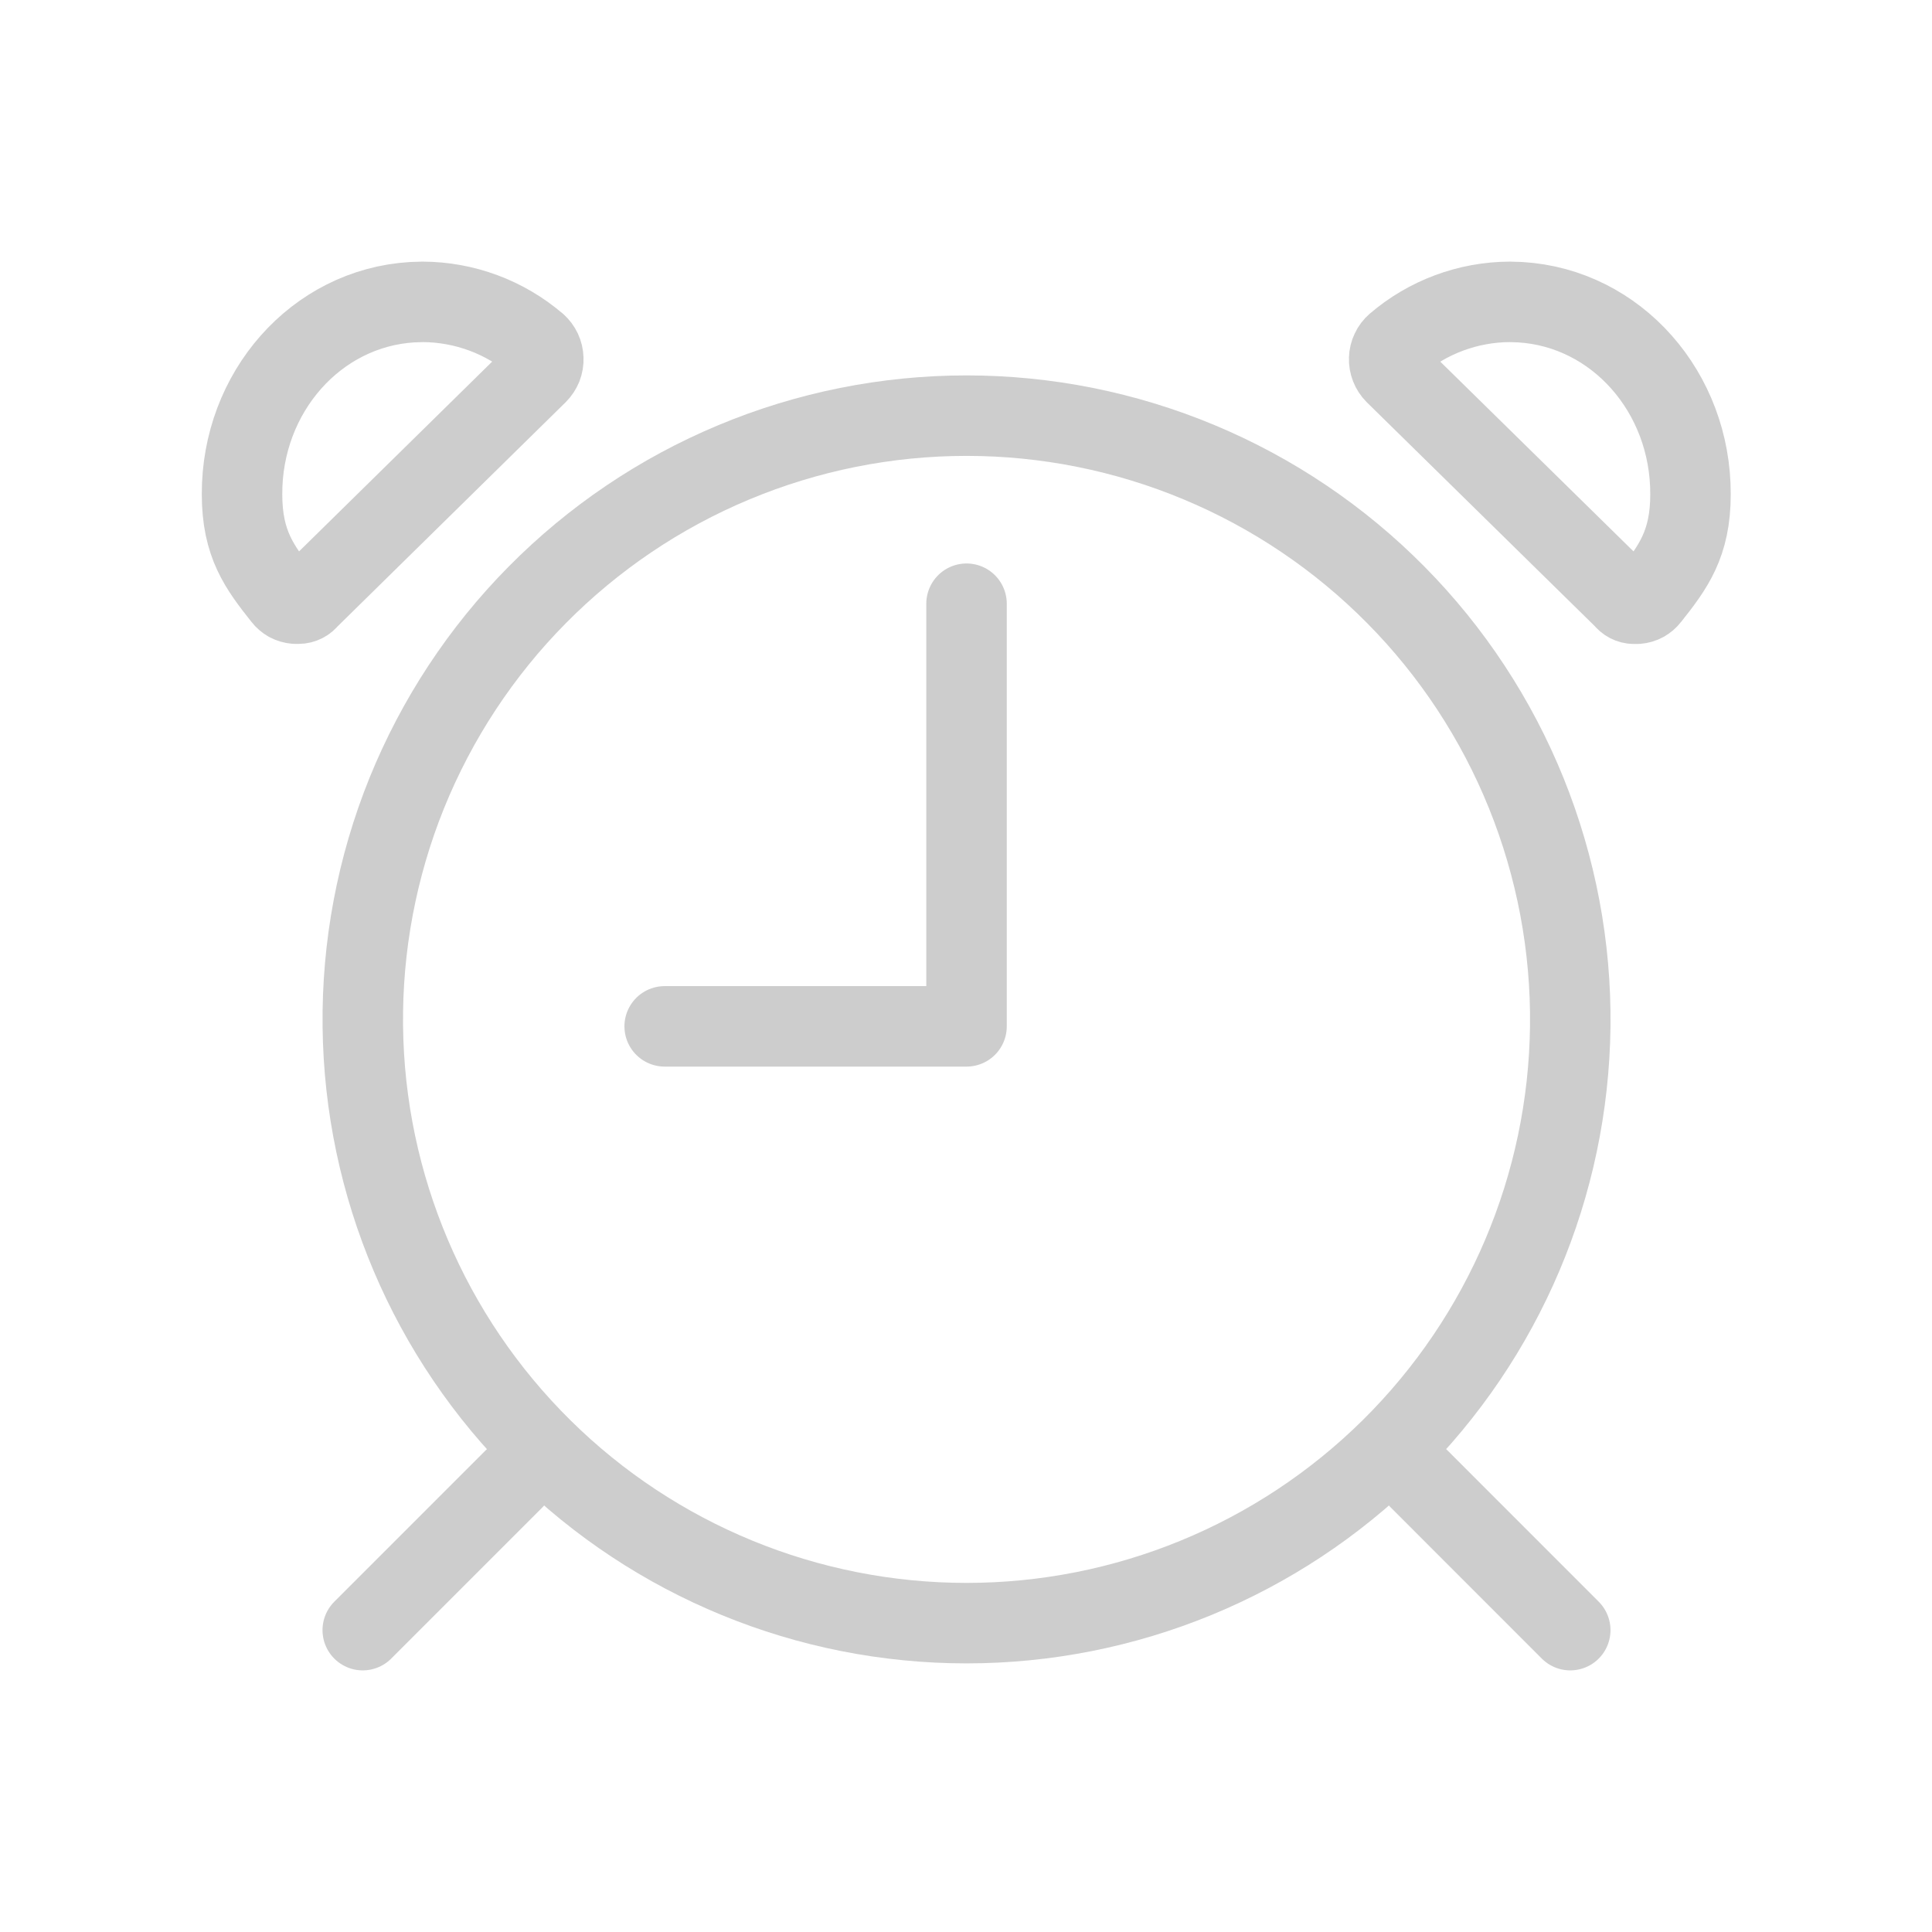 <?xml version="1.0" encoding="UTF-8"?> <svg xmlns="http://www.w3.org/2000/svg" width="29" height="29" viewBox="0 0 29 29" fill="none"> <path d="M23.57 15.406C23.584 14.208 23.359 13.018 22.91 11.906C22.461 10.795 21.796 9.783 20.953 8.931C20.11 8.078 19.106 7.401 18 6.939C16.894 6.477 15.707 6.239 14.508 6.239C13.309 6.239 12.122 6.477 11.016 6.939C9.909 7.401 8.906 8.078 8.063 8.931C7.22 9.783 6.555 10.795 6.105 11.906C5.656 13.018 5.432 14.208 5.446 15.406C5.473 17.792 6.44 20.07 8.137 21.747C9.833 23.424 12.122 24.364 14.508 24.364C16.893 24.364 19.182 23.424 20.879 21.747C22.575 20.07 23.542 17.792 23.57 15.406Z" stroke="#CDCDCD" stroke-width="1.208" stroke-linecap="round" stroke-linejoin="round"></path> <path d="M8.054 5.166C7.578 4.759 6.973 4.534 6.347 4.531L6.188 4.536C4.742 4.623 3.628 5.891 3.633 7.419C3.633 8.167 3.896 8.516 4.249 8.961C4.271 8.99 4.299 9.013 4.33 9.031C4.362 9.048 4.397 9.058 4.433 9.061H4.482C4.511 9.061 4.538 9.054 4.563 9.041C4.589 9.029 4.61 9.01 4.627 8.988L8.067 5.607C8.097 5.577 8.119 5.542 8.135 5.504C8.15 5.465 8.157 5.424 8.155 5.382C8.154 5.341 8.144 5.3 8.127 5.263C8.109 5.225 8.084 5.192 8.053 5.164L8.054 5.166Z" stroke="#CDCDCD" stroke-width="1.208" stroke-linecap="round" stroke-linejoin="round"></path> <path d="M20.955 5.166C21.43 4.759 22.035 4.534 22.661 4.531L22.818 4.536C24.266 4.623 25.38 5.891 25.375 7.42C25.375 8.168 25.111 8.518 24.759 8.962C24.737 8.991 24.709 9.014 24.678 9.032C24.647 9.049 24.612 9.059 24.576 9.062H24.525C24.497 9.062 24.47 9.055 24.445 9.042C24.42 9.029 24.398 9.01 24.382 8.988L20.94 5.608C20.911 5.579 20.888 5.543 20.873 5.505C20.858 5.466 20.85 5.425 20.852 5.384C20.853 5.342 20.863 5.301 20.881 5.264C20.898 5.226 20.924 5.193 20.955 5.166Z" stroke="#CDCDCD" stroke-width="1.208" stroke-linecap="round" stroke-linejoin="round"></path> <path d="M14.508 9.062V15.406H9.977" stroke="#CDCDCD" stroke-width="1.208" stroke-linecap="round" stroke-linejoin="round"></path> <path d="M23.57 24.469L21.305 22.203" stroke="#CDCDCD" stroke-width="1.208" stroke-linecap="round" stroke-linejoin="round"></path> <path d="M5.445 24.469L7.711 22.203" stroke="#CDCDCD" stroke-width="1.208" stroke-linecap="round" stroke-linejoin="round"></path> </svg> 